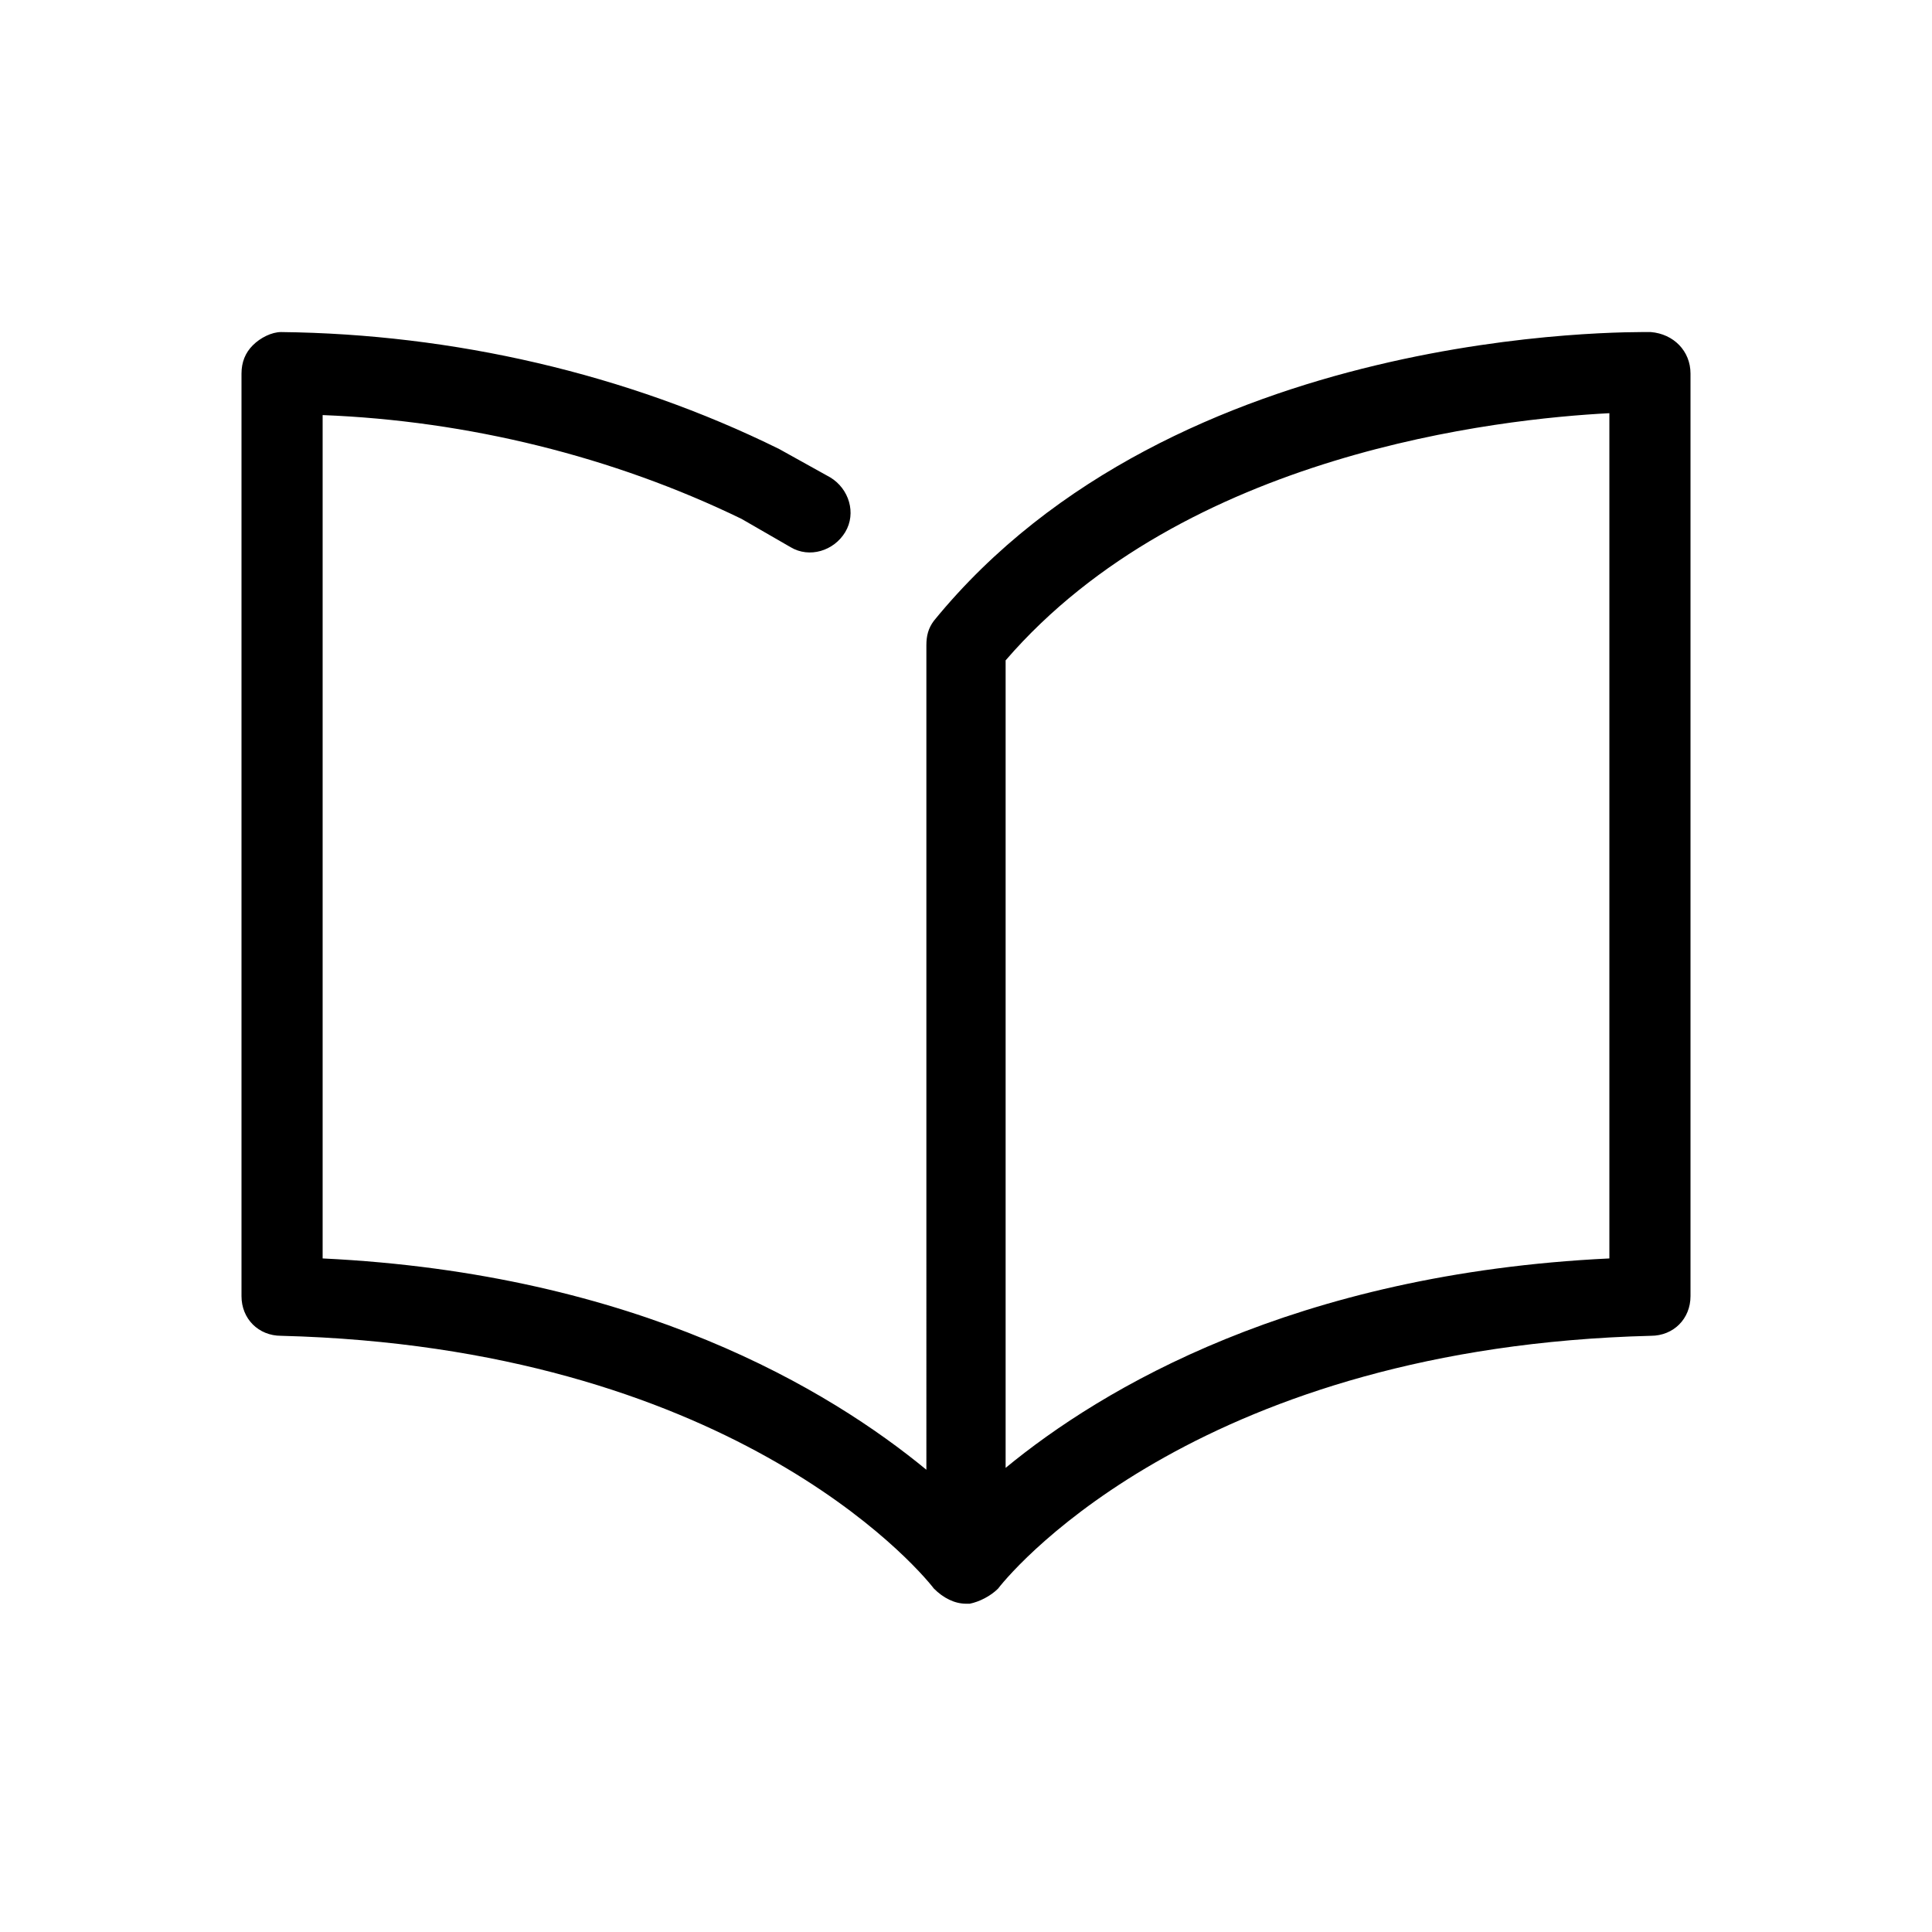 <svg xmlns="http://www.w3.org/2000/svg" width="268" height="268" fill="none" viewBox="0 0 268 268">
  <path fill="#000" d="M229.004 46.063c3.141.261 5.496 2.617 5.496 5.757v127.981c0 3.14-2.355 5.496-5.496 5.496-61.766 1.57-87.938 31.668-90.555 35.07-1.047 1.047-2.617 1.832-3.926 2.094H134c-1.57 0-3.141-.785-4.449-2.094-2.617-3.402-28.789-33.5-90.555-35.07-3.14 0-5.496-2.356-5.496-5.496V51.821c0-1.571.523-2.88 1.57-3.926 1.047-1.047 2.617-1.833 3.926-1.833 23.816.262 47.895 5.758 69.094 16.227l7.066 3.926c2.617 1.57 3.664 4.972 2.094 7.59-1.57 2.617-4.973 3.664-7.59 2.093l-6.805-3.925c-17.796-8.637-37.949-13.61-58.101-14.395v116.988c43.707 2.094 70.402 18.321 83.75 29.313V89.508c0-1.309.262-2.356 1.047-3.402 33.5-41.09 96.836-40.043 99.453-40.043Zm-5.758 128.503V57.316c-15.18.786-58.887 5.496-83.75 34.286v112.015c13.348-10.992 40.043-26.957 83.75-29.051Z"/>
</svg>

